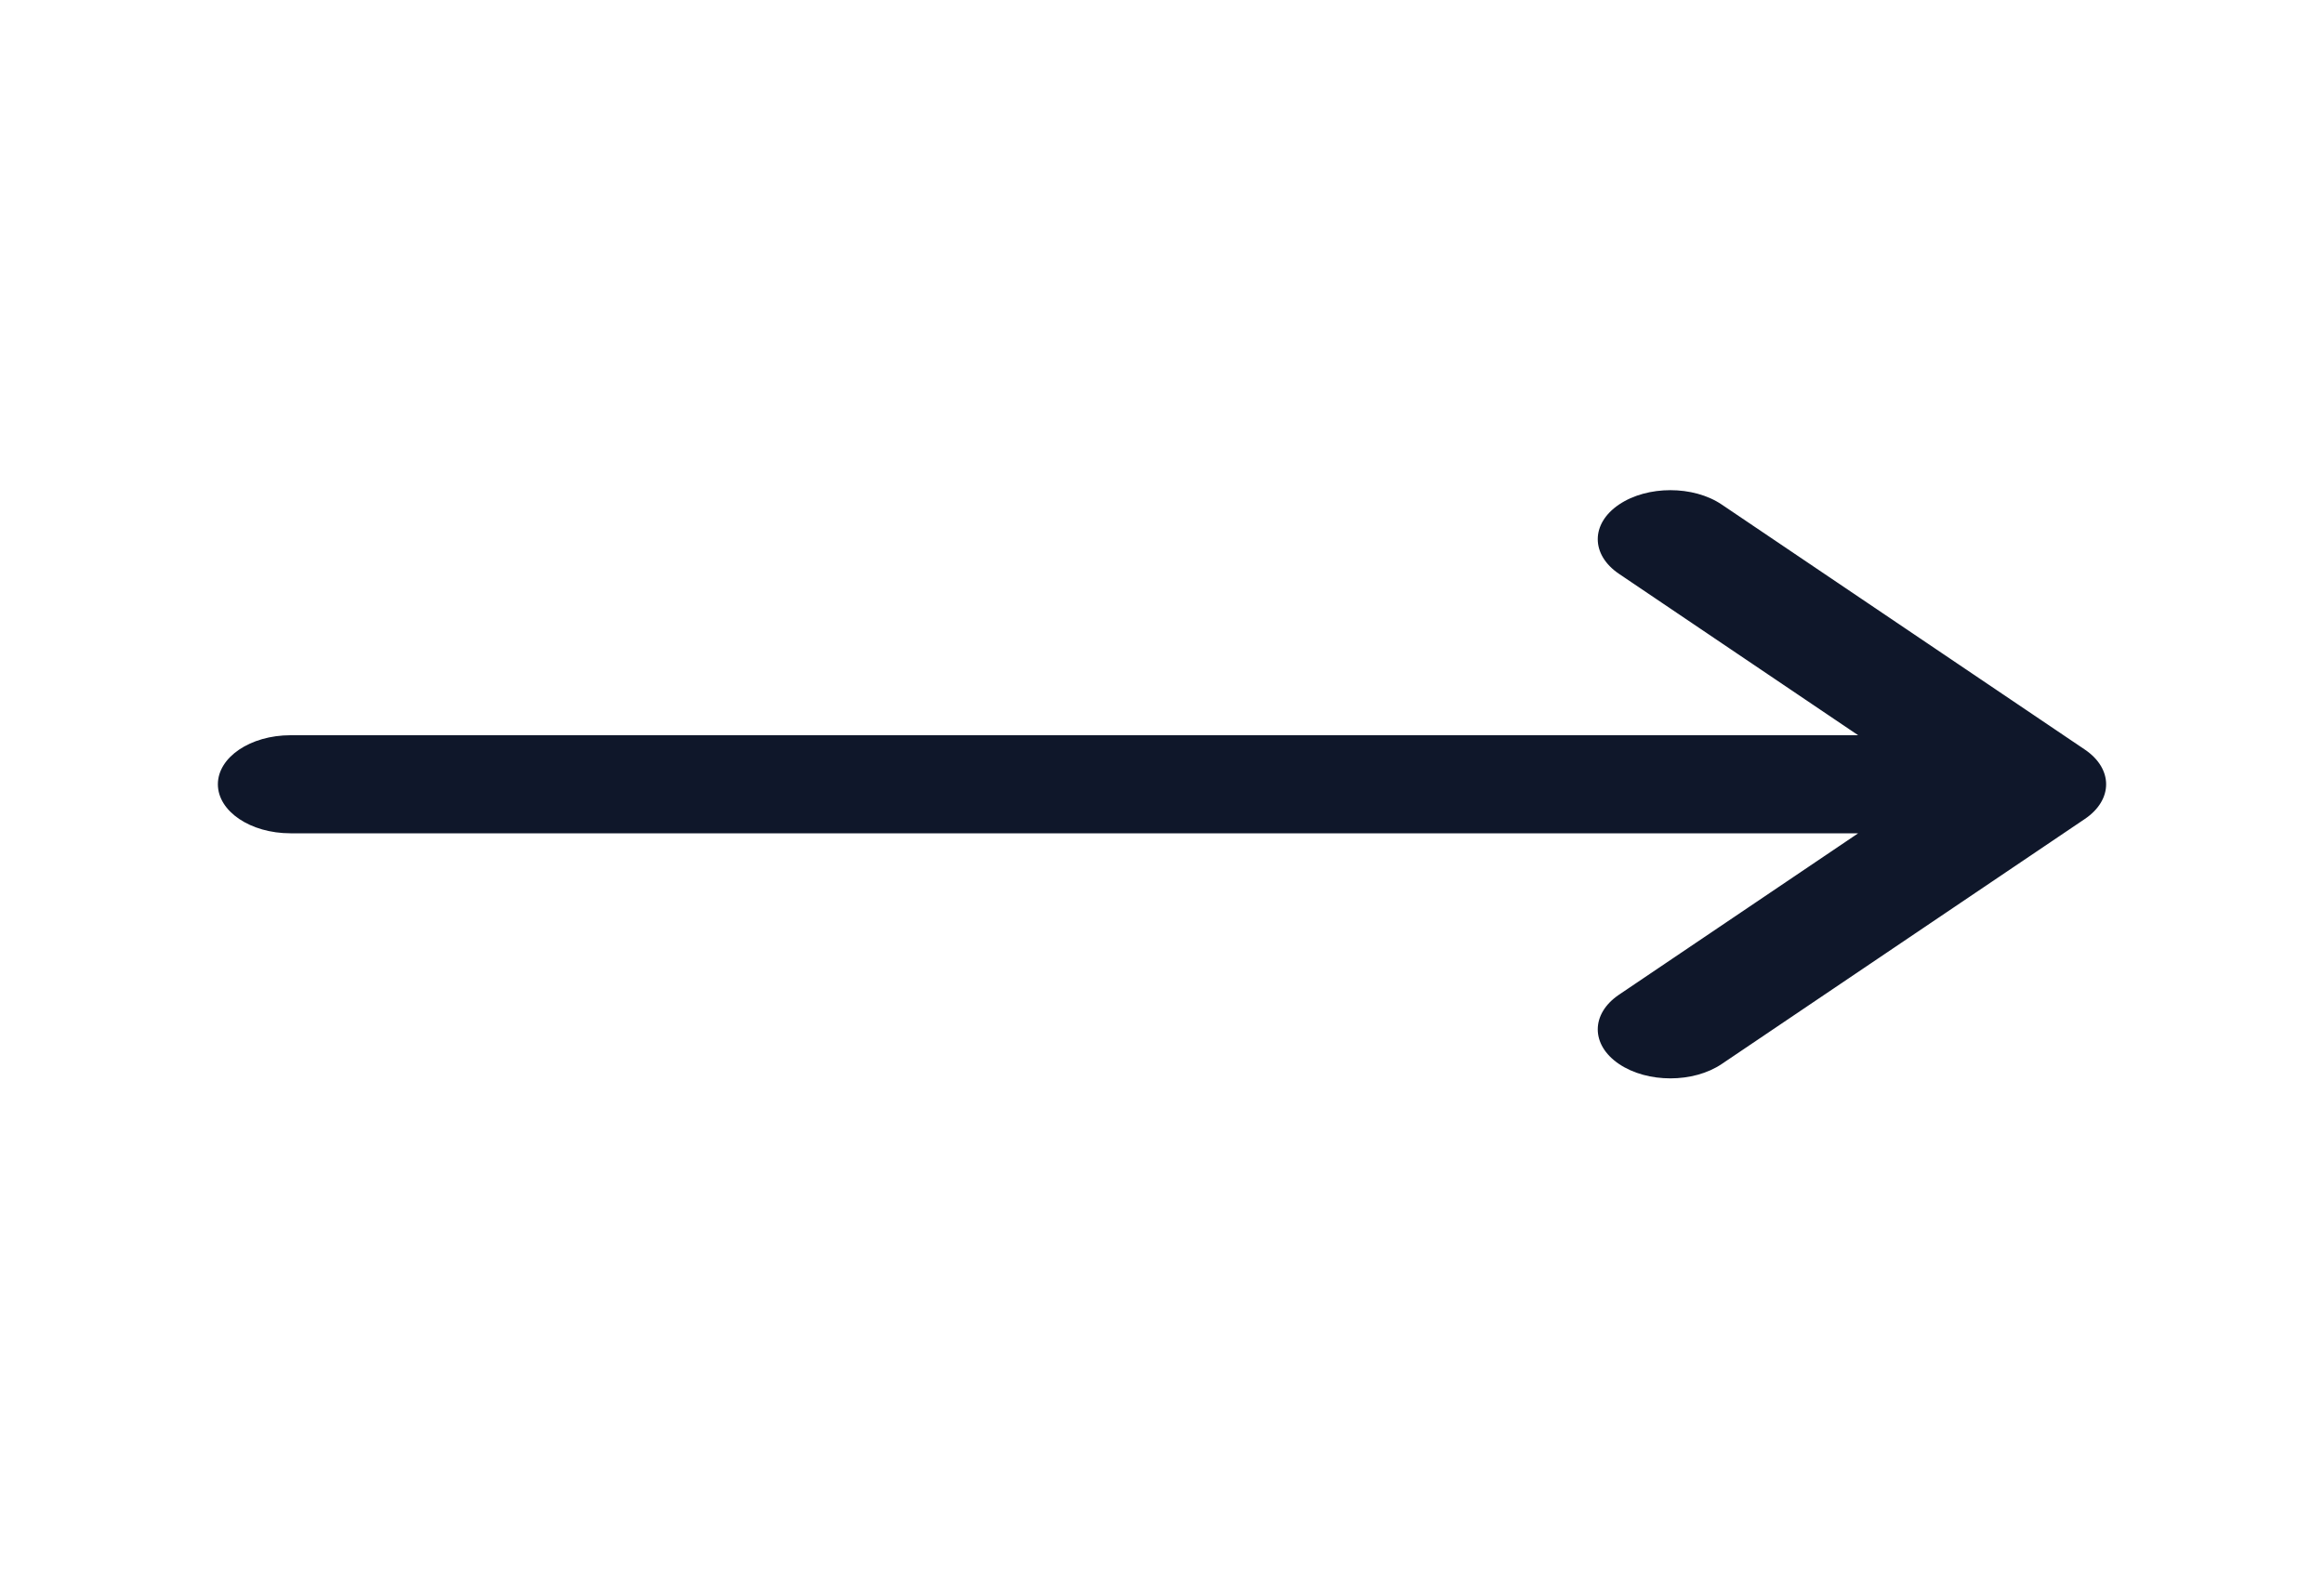 <svg width="40" height="27" viewBox="0 0 40 27" fill="none" xmlns="http://www.w3.org/2000/svg">
<path fill-rule="evenodd" clip-rule="evenodd" d="M27.866 8.685C28.354 8.355 29.146 8.355 29.634 8.685L35.884 12.903C36.372 13.233 36.372 13.767 35.884 14.097L29.634 18.315C29.146 18.645 28.354 18.645 27.866 18.315C27.378 17.986 27.378 17.452 27.866 17.122L31.982 14.344H5C4.31 14.344 3.75 13.966 3.75 13.5C3.75 13.034 4.31 12.656 5 12.656H31.982L27.866 9.878C27.378 9.548 27.378 9.014 27.866 8.685Z" fill="#0F172A"/>
</svg>
